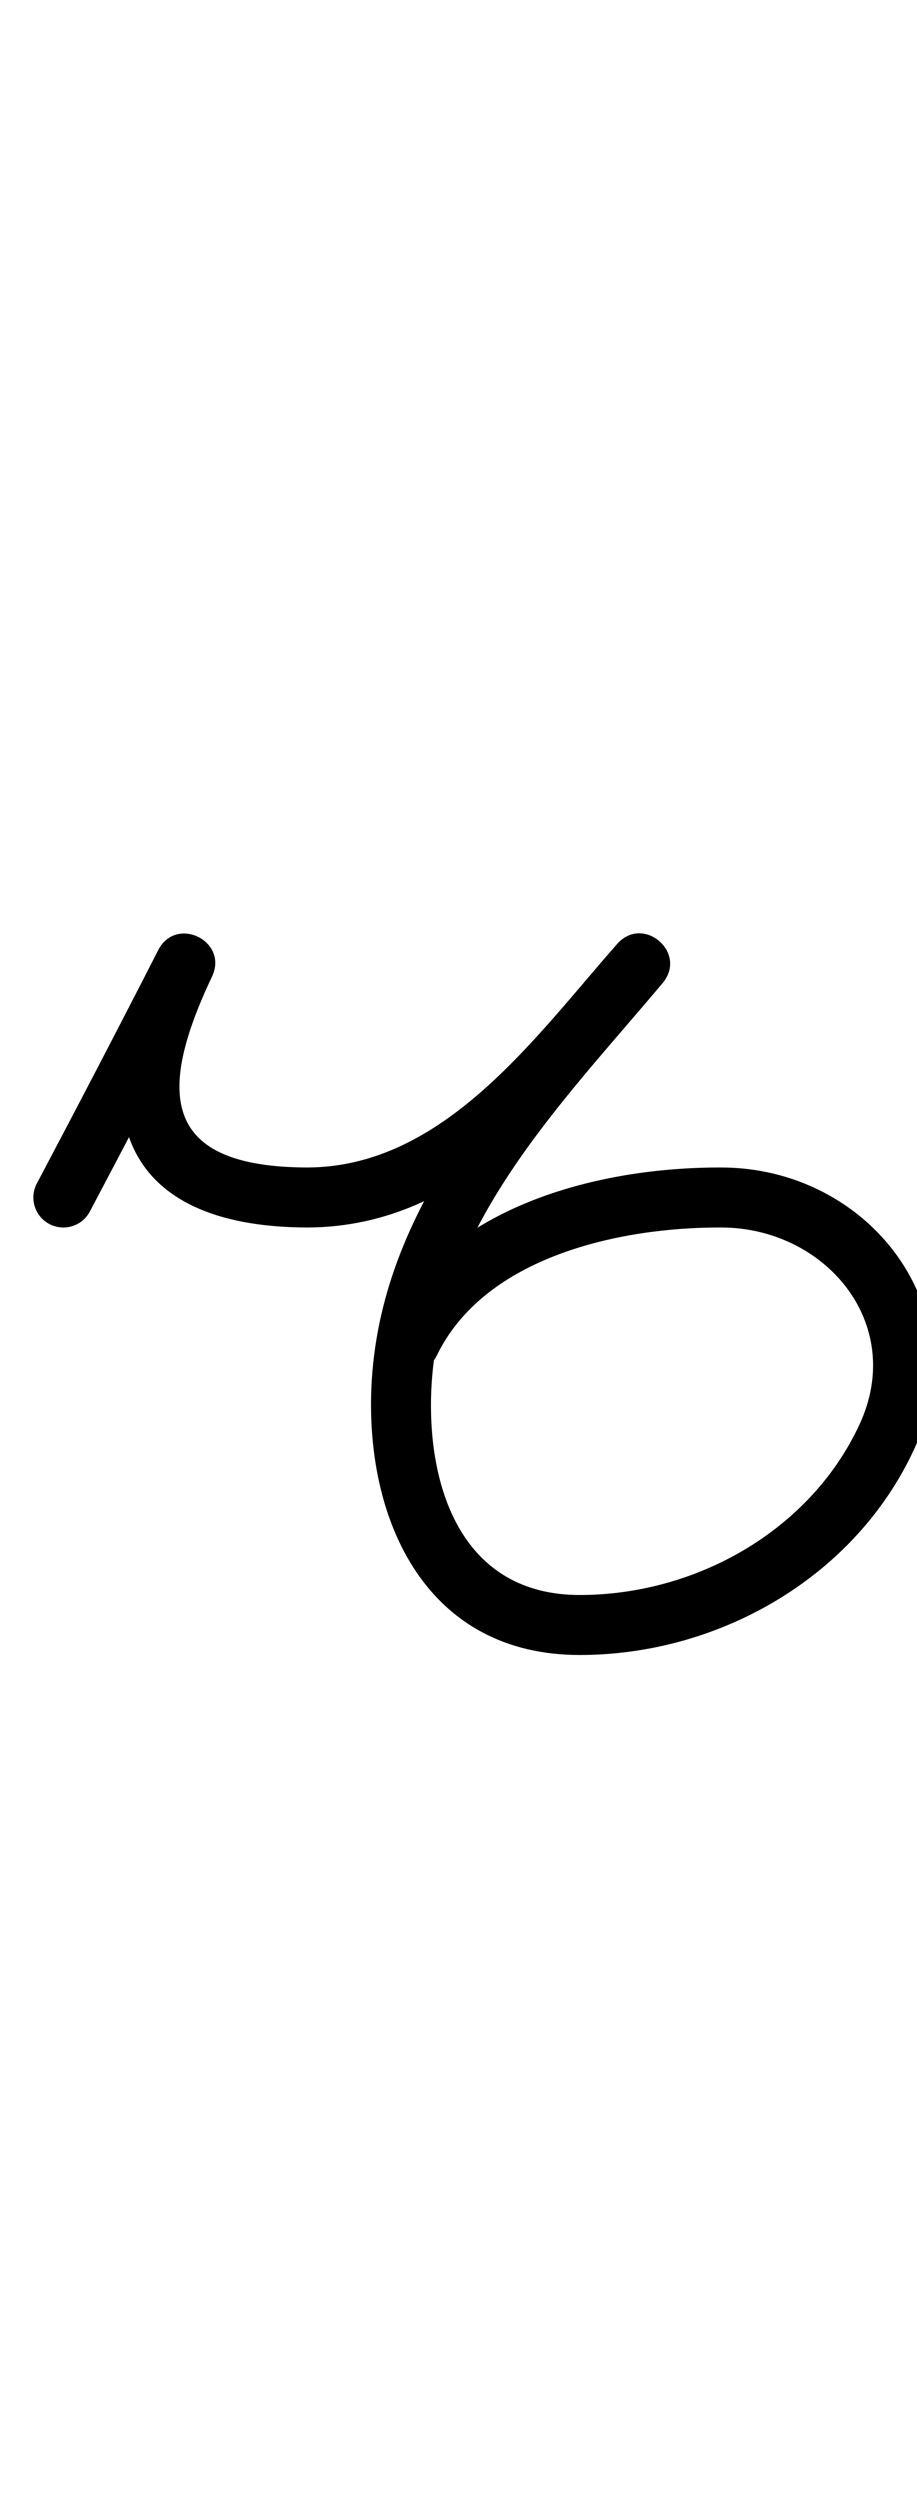 <?xml version="1.0" encoding="UTF-8"?>
<svg xmlns="http://www.w3.org/2000/svg" xmlns:inkscape="http://www.inkscape.org/namespaces/inkscape" xmlns:sodipodi="http://sodipodi.sourceforge.net/DTD/sodipodi-0.dtd" xmlns:svg="http://www.w3.org/2000/svg" version="1.1" viewBox="0 -350 367 1000">
    <sodipodi:namedview pagecolor="#ffffff" bordercolor="#666666" borderopacity="1.0" showgrid="true">
        <inkscape:grid id="grid№1" type="xygrid" dotted="false" enabled="true" visible="true" empspacing="10" />
        <sodipodi:guide id="baseline" position="0.00,350.00" orientation="0.00,1.00" />
    </sodipodi:namedview>
    <g id="glyph">
        <path d="M 35.963 134.61C 35.963 134.61 35.963 134.61 35.963 134.61C 52.413 103.507 68.678 72.312 84.686 40.98C 88.272 33.961 84.579 27.75 79.144 25.074C 73.71 22.398 66.535 23.257 63.157 30.378C 33.325 93.288 47.015 140.79 122.967 141C 122.967 141 122.984 141 123.002 141C 123.019 141 123.036 141 123.036 141C 186.968 140.807 226.5 87.091 264.998 43.459C 270.225 37.535 268.217 30.596 263.633 26.65C 259.048 22.705 251.887 21.754 246.808 27.806C 202.828 80.212 151.598 132.797 148.614 205.508C 148.614 205.508 148.614 205.513 148.614 205.519C 148.613 205.524 148.613 205.53 148.613 205.53C 146.503 259.347 171.206 312 232 312C 287.535 312 341.866 281.132 365.676 230.071C 391.958 173.708 347.603 116.859 288.371 117C 288.371 117 288.386 117 288.401 117C 288.415 117 288.43 117 288.43 117C 238.599 116.876 176.874 132.942 153.202 181.765C 150.311 187.728 152.801 194.906 158.765 197.798C 164.728 200.689 171.906 198.199 174.798 192.235C 174.798 192.235 174.798 192.235 174.798 192.235C 194.094 152.437 248.488 140.901 288.37 141C 288.37 141 288.385 141 288.399 141C 288.414 141 288.428 141 288.429 141C 330.063 140.901 362.871 179.297 343.924 219.929C 324.043 262.564 278.229 288 232 288C 185.626 288 171.032 246.318 172.595 206.47C 172.595 206.47 172.595 206.476 172.594 206.481C 172.594 206.487 172.594 206.492 172.594 206.492C 175.309 140.333 225.121 90.983 265.192 43.234C 270.271 37.182 268.337 30.306 263.827 26.425C 259.316 22.543 252.229 21.656 247.002 27.581C 214.13 64.835 177.692 116.835 122.964 117C 122.964 117 122.981 117 122.998 117C 123.016 117 123.033 117 123.033 117C 65.241 116.84 62.394 88.001 84.843 40.662C 88.22 33.54 84.631 27.38 79.301 24.756C 73.971 22.131 66.9 23.041 63.314 30.06C 47.357 61.292 31.144 92.387 14.748 123.39C 11.649 129.248 13.887 136.509 19.745 139.608C 25.604 142.706 32.865 140.469 35.963 134.61Z" />
    </g>
</svg>
